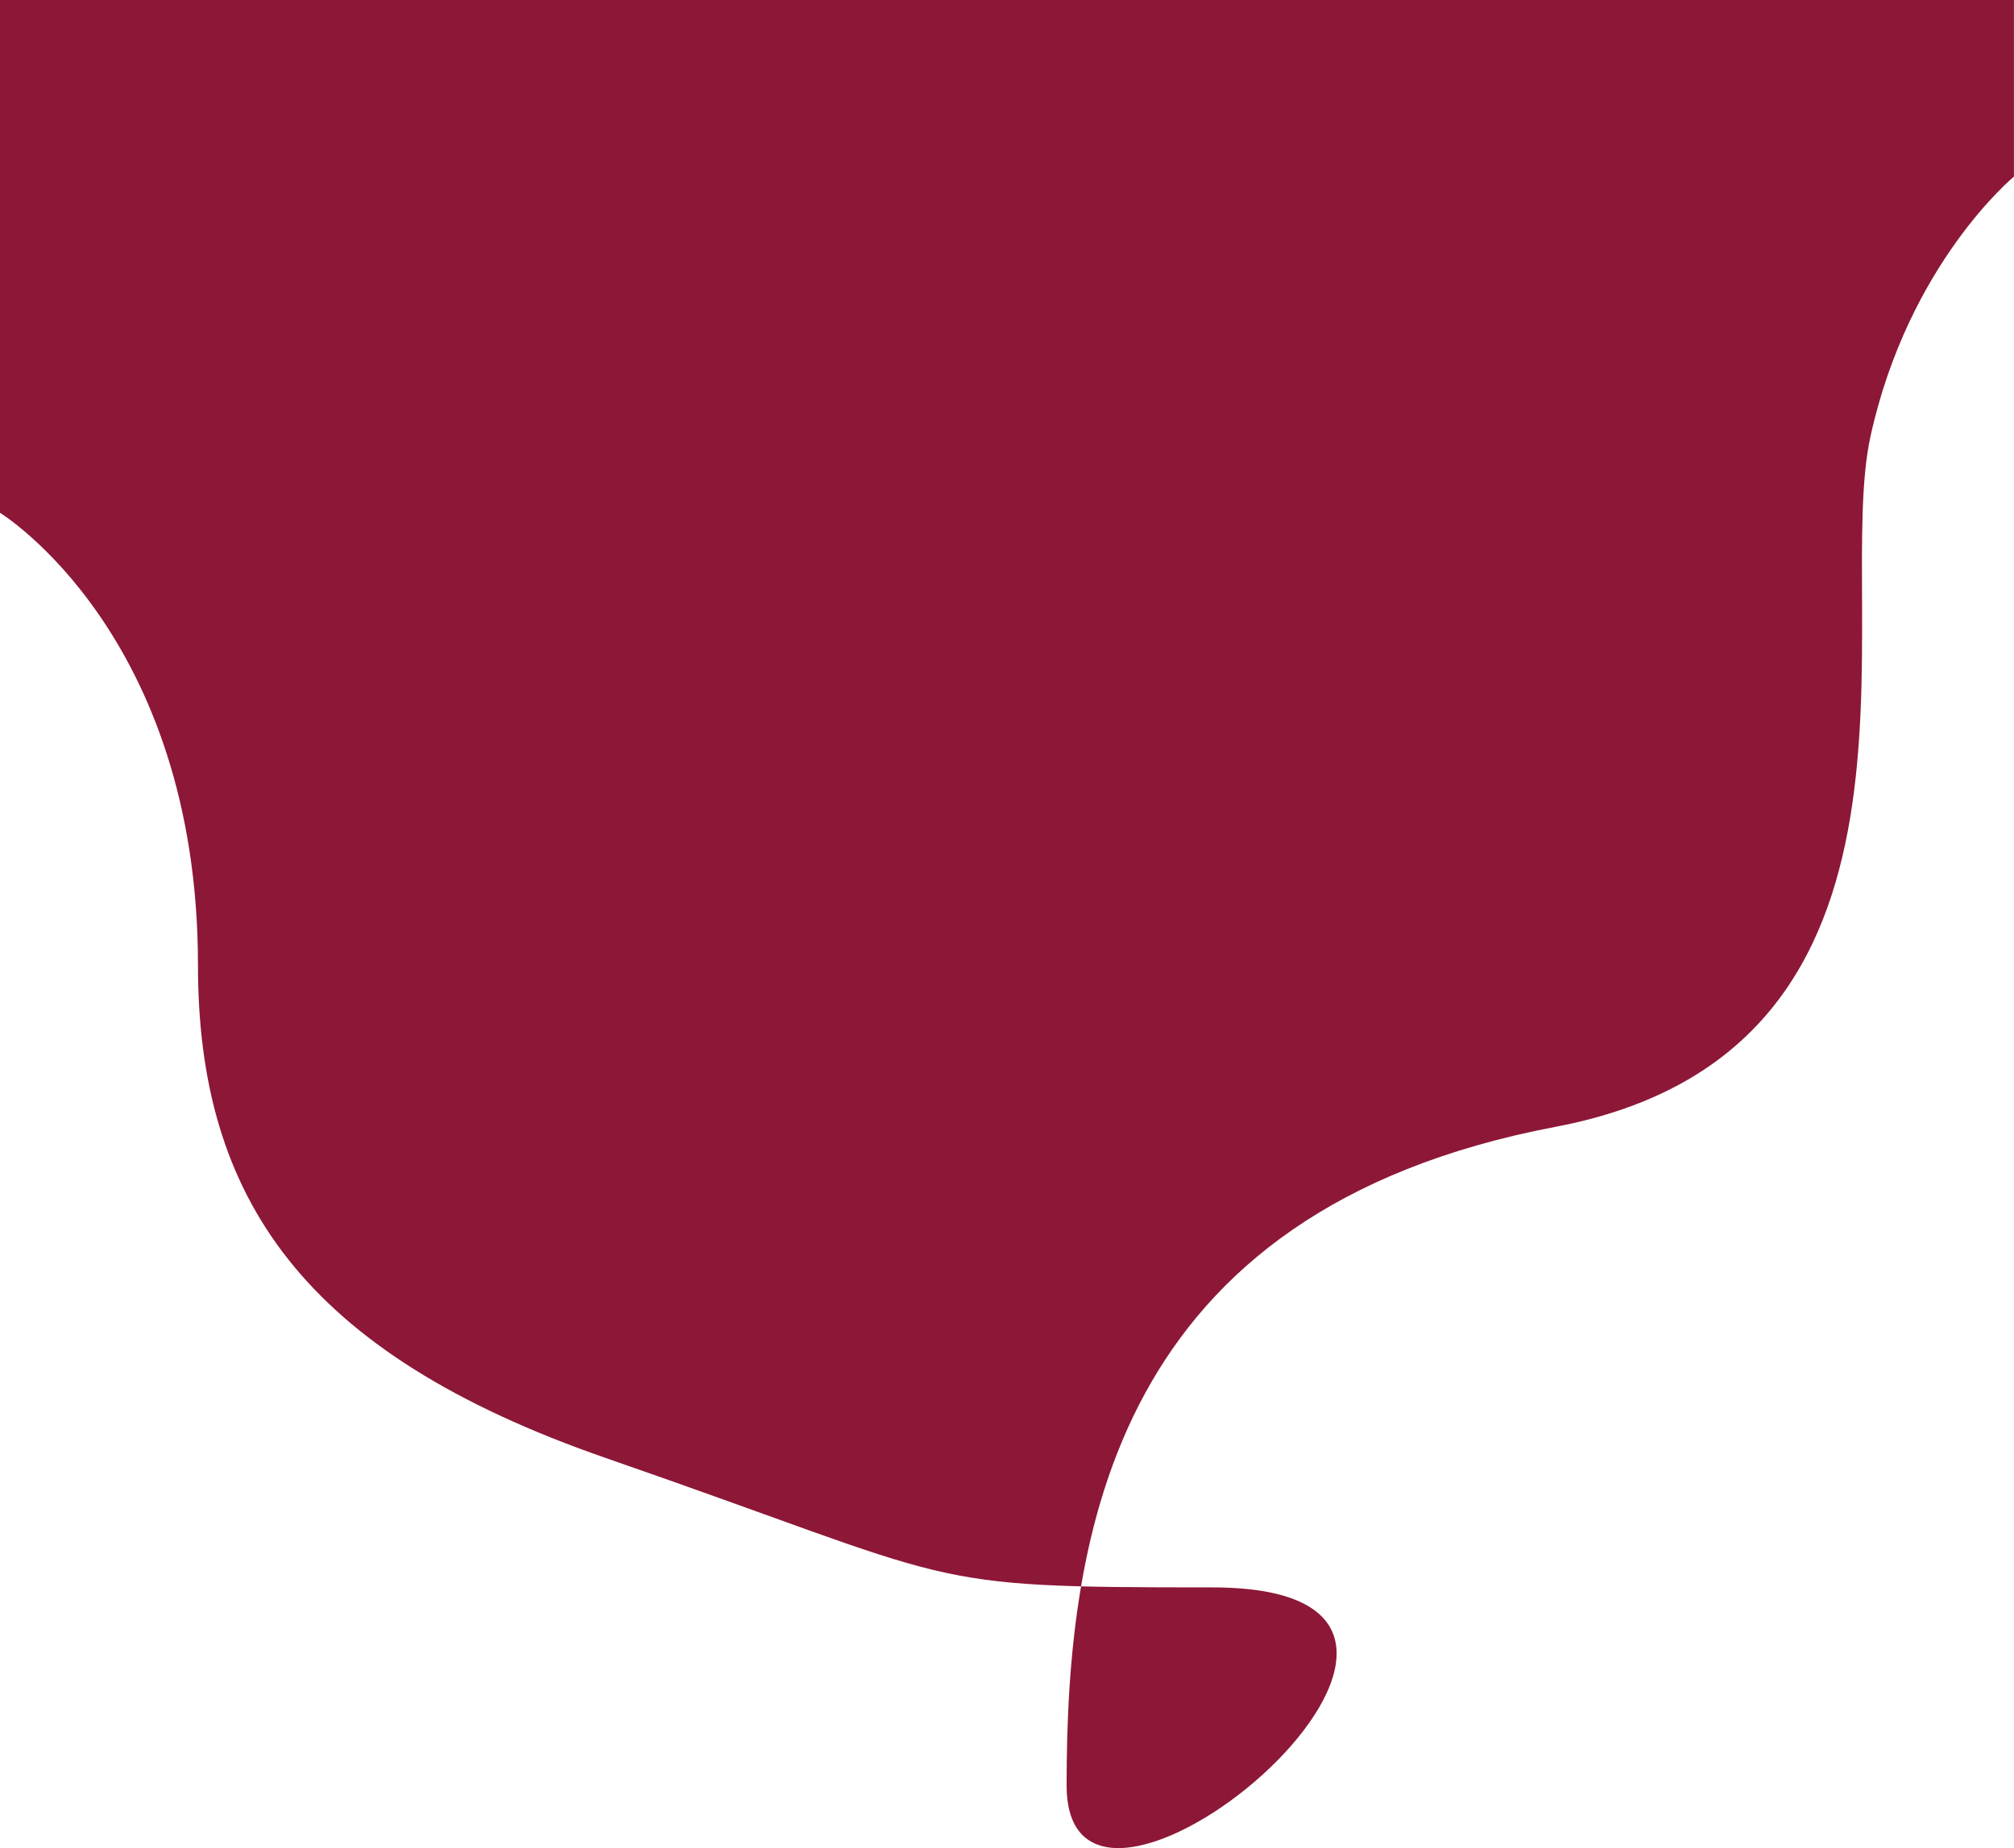 <?xml version="1.0" encoding="UTF-8"?><svg xmlns="http://www.w3.org/2000/svg" viewBox="0 0 323.51 296.88"><defs><style>.d{fill:#8d1737;}</style></defs><g id="a"/><g id="b"><g id="c"><path class="d" d="M0,0V82.37s31.8,19.47,31.8,72.68c0,37.36,16.87,62.3,65.55,79.17,58.25,20.19,49.32,20.77,97.34,20.77,56.02,0-23.36,66.63-23.36,31.8,0-40.24,7.34-92.26,78.52-105.78,64.9-12.33,44.5-83.23,50.62-110.97,6.11-27.74,23.03-41.67,23.03-41.67V0H0Z"/></g></g></svg>